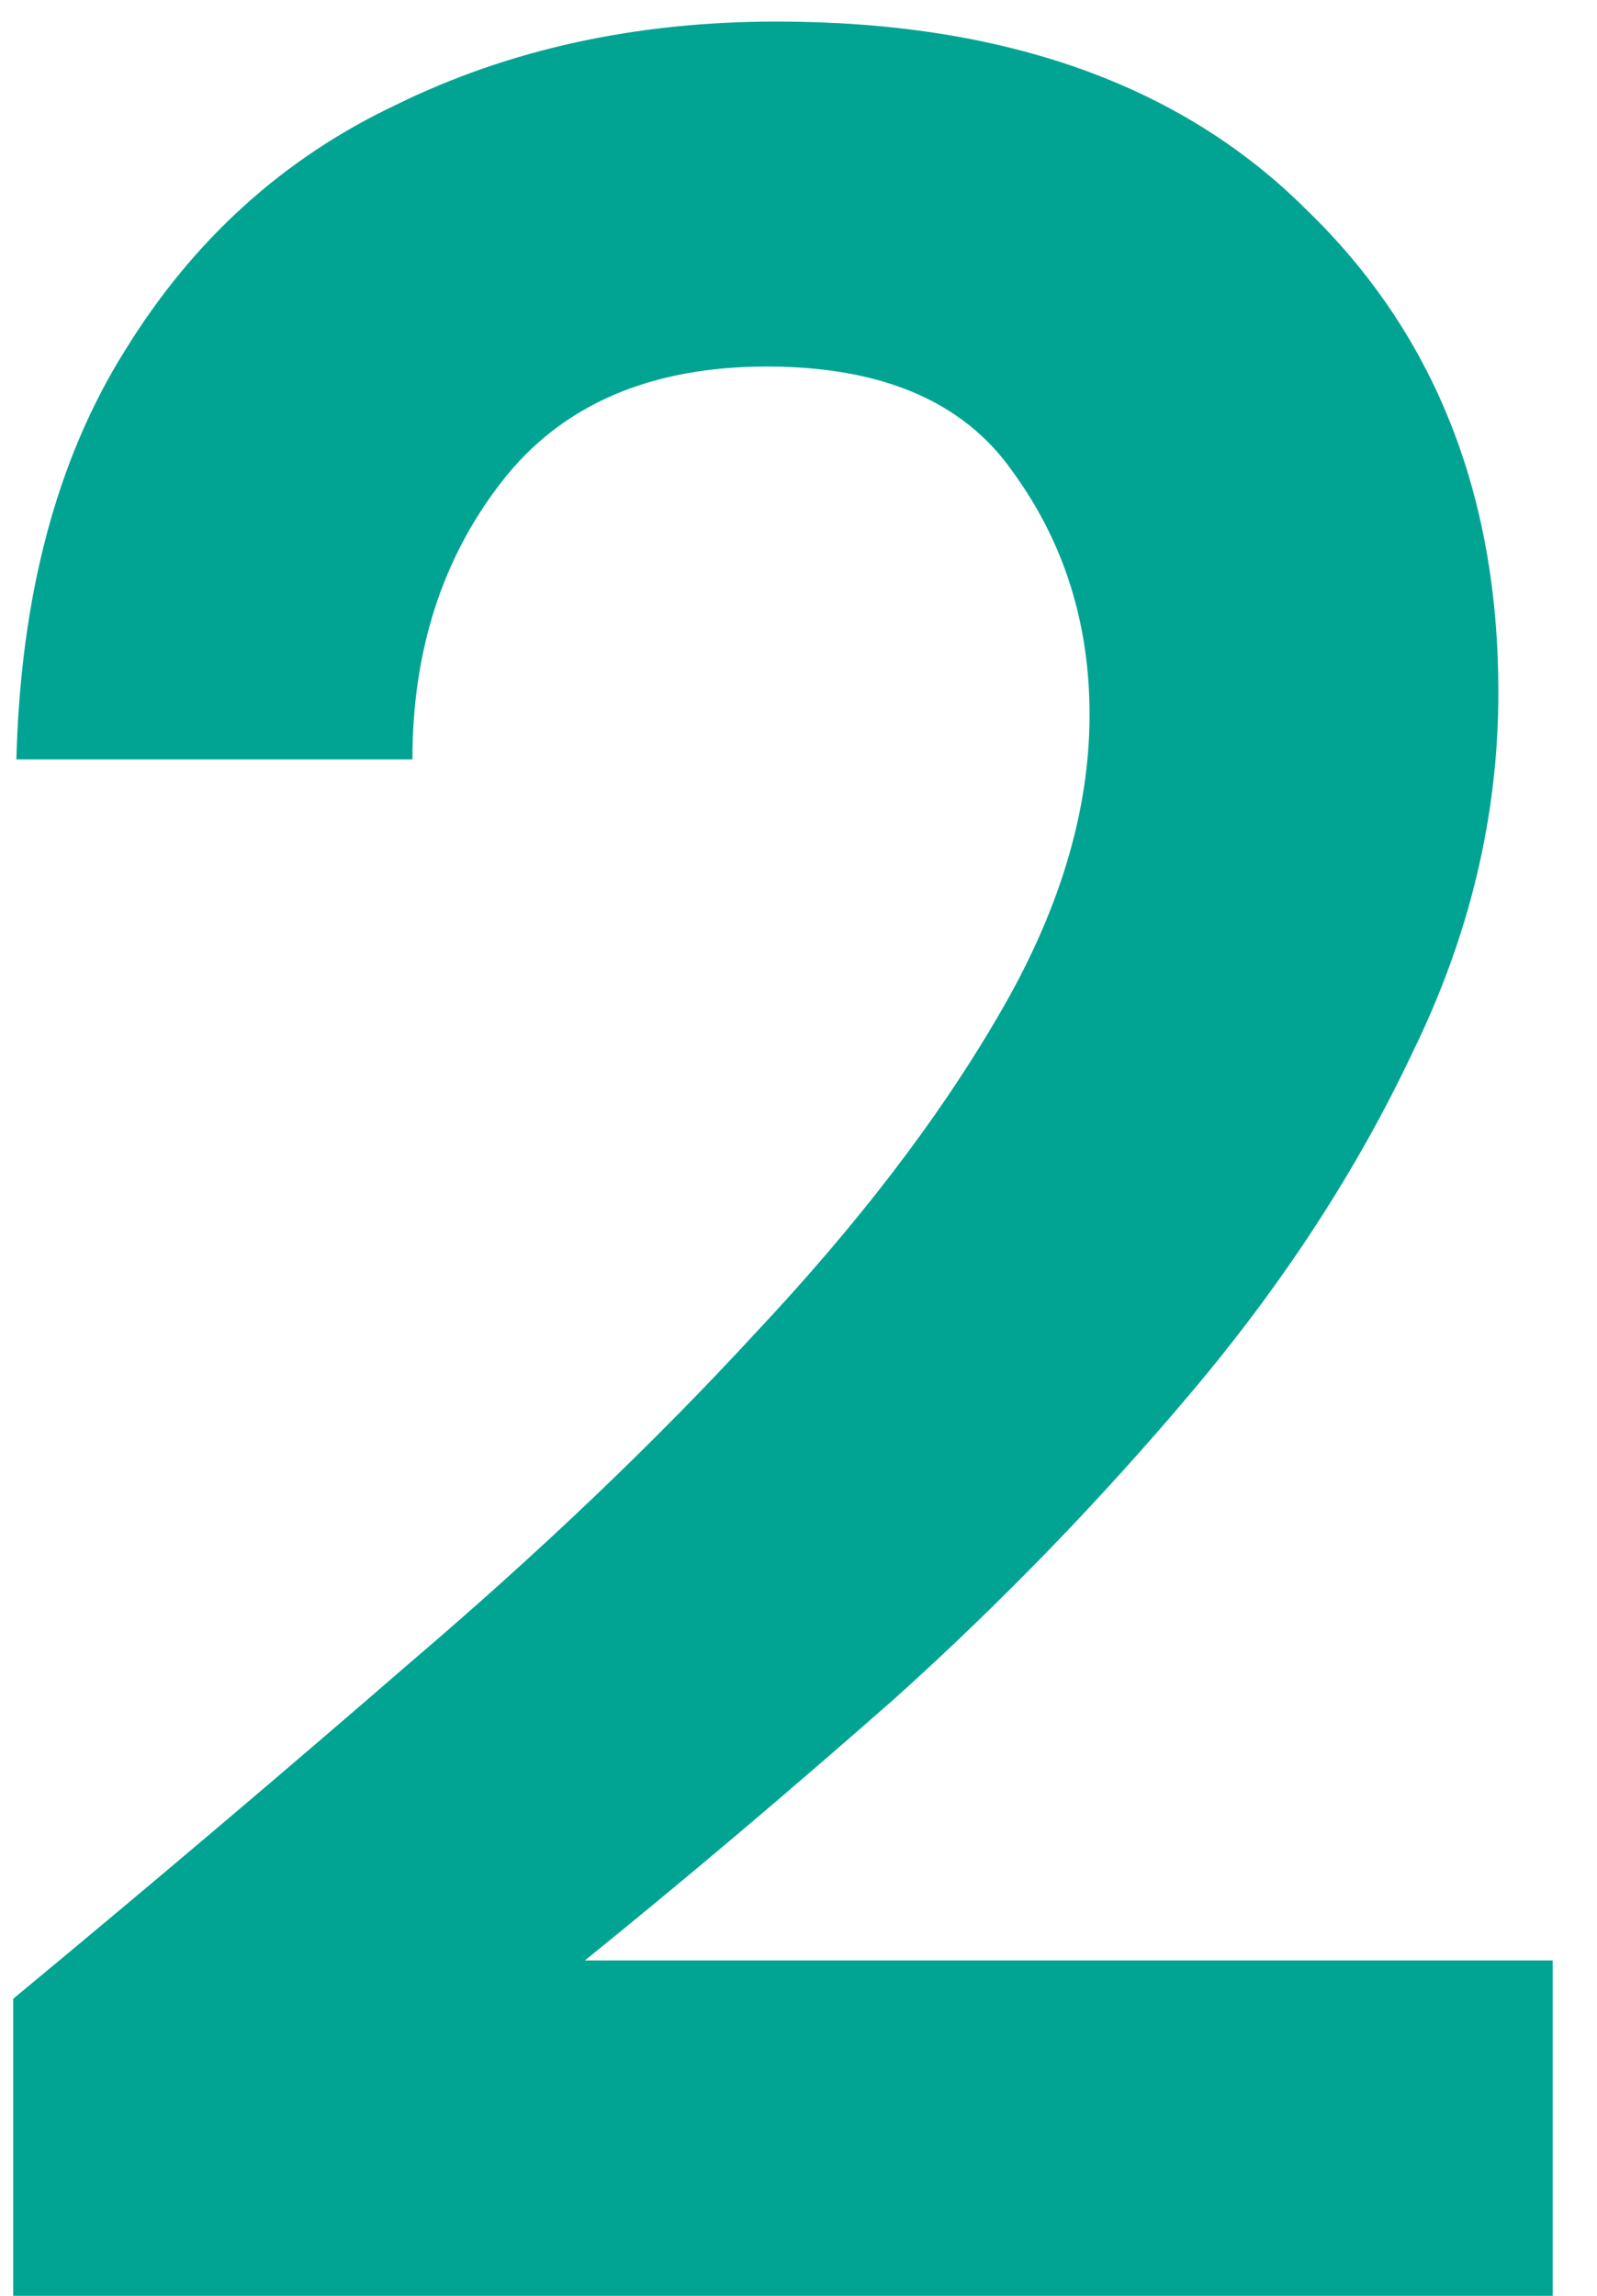 <svg xmlns="http://www.w3.org/2000/svg" width="32" height="46" viewBox="0 0 32 46" fill="none"><path d="M0.264 46V40.048C2.995 37.787 5.64 35.547 8.2 33.328C10.803 31.109 13.107 28.912 15.112 26.736C17.16 24.56 18.781 22.448 19.976 20.4C21.213 18.309 21.832 16.283 21.832 14.32C21.832 12.485 21.32 10.864 20.296 9.456C19.315 8.048 17.672 7.344 15.368 7.344C13.021 7.344 11.251 8.112 10.056 9.648C8.861 11.184 8.264 13.04 8.264 15.216H0.328C0.413 11.931 1.139 9.2 2.504 7.024C3.869 4.805 5.683 3.163 7.944 2.096C10.205 0.987 12.744 0.432 15.56 0.432C20.125 0.432 23.667 1.691 26.184 4.208C28.744 6.683 30.024 9.904 30.024 13.872C30.024 16.347 29.448 18.757 28.296 21.104C27.187 23.451 25.715 25.712 23.88 27.888C22.045 30.064 20.061 32.112 17.928 34.032C15.795 35.909 13.725 37.659 11.72 39.28H31.112V46H0.264Z" fill="#01A493"></path></svg>